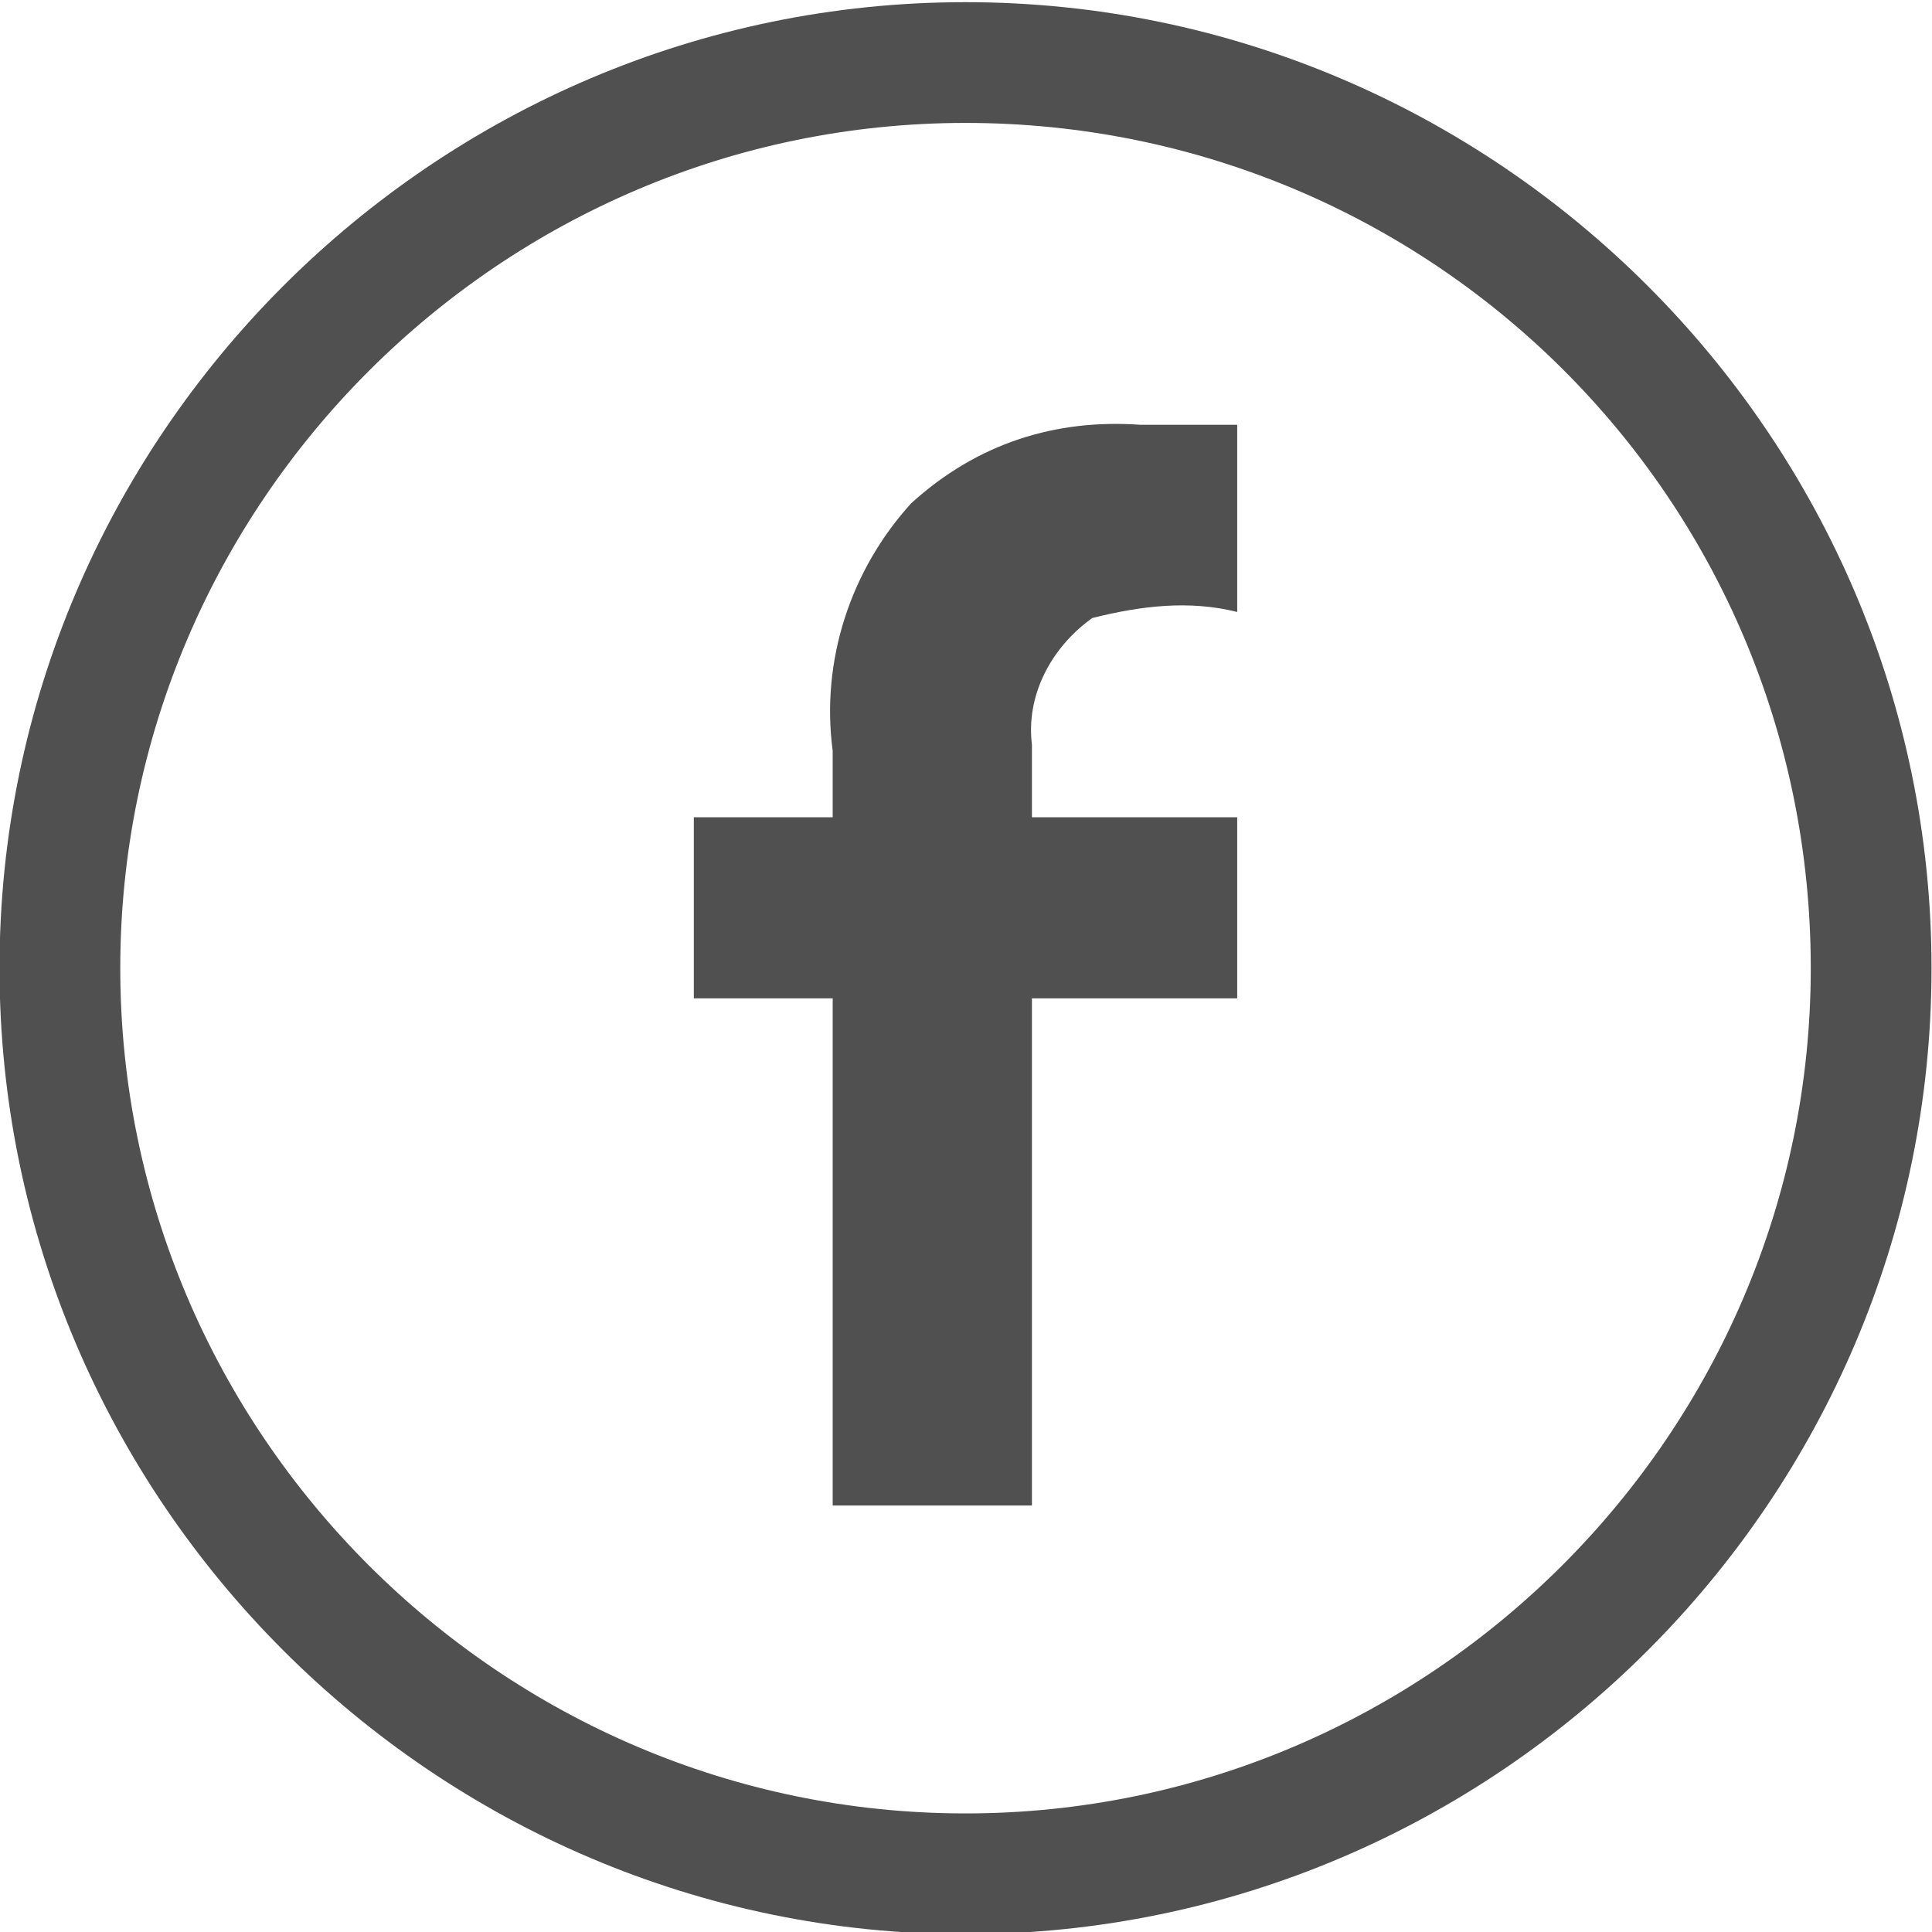 <?xml version="1.0" encoding="utf-8"?>
<!-- Generator: Adobe Illustrator 23.0.6, SVG Export Plug-In . SVG Version: 6.00 Build 0)  -->
<svg version="1.1" id="Layer_1" xmlns="http://www.w3.org/2000/svg" xmlns:xlink="http://www.w3.org/1999/xlink" x="0px" y="0px"
	 viewBox="0 0 32 32" style="enable-background:new 0 0 32 32;" xml:space="preserve">
<style type="text/css">
	.st0{fill:#505050;}
</style>
<g id="Group_1457" transform="translate(-465.008 -2200.664)">
	<g id="Ellipse_5">
		<path class="st0" d="M481,2232.7c-8.8,0-16-7.2-16-16c0-8.8,7.2-16,16-16c8.8,0,16,7.2,16,16C497,2225.5,489.8,2232.7,481,2232.7z
			 M481,2202.7c-7.7,0-14,6.3-14,14c0,7.7,6.3,14,14,14c7.7,0,14-6.3,14-14C495,2208.9,488.7,2202.7,481,2202.7z"/>
	</g>
	<path id="Path_24" class="st0" d="M485.5,2217.2v-3h-3.4v-1.2c-0.1-0.8,0.3-1.6,1-2.1c0.8-0.2,1.6-0.3,2.4-0.1v-3.1
		c0,0-1.2,0-1.6,0c-1.4-0.1-2.7,0.3-3.8,1.3c-1,1.1-1.5,2.6-1.3,4.1c0,0.3,0,1.1,0,1.1h-2.3v3h2.3v8.4h3.3v-8.4H485.5z"/>
</g>
</svg>
